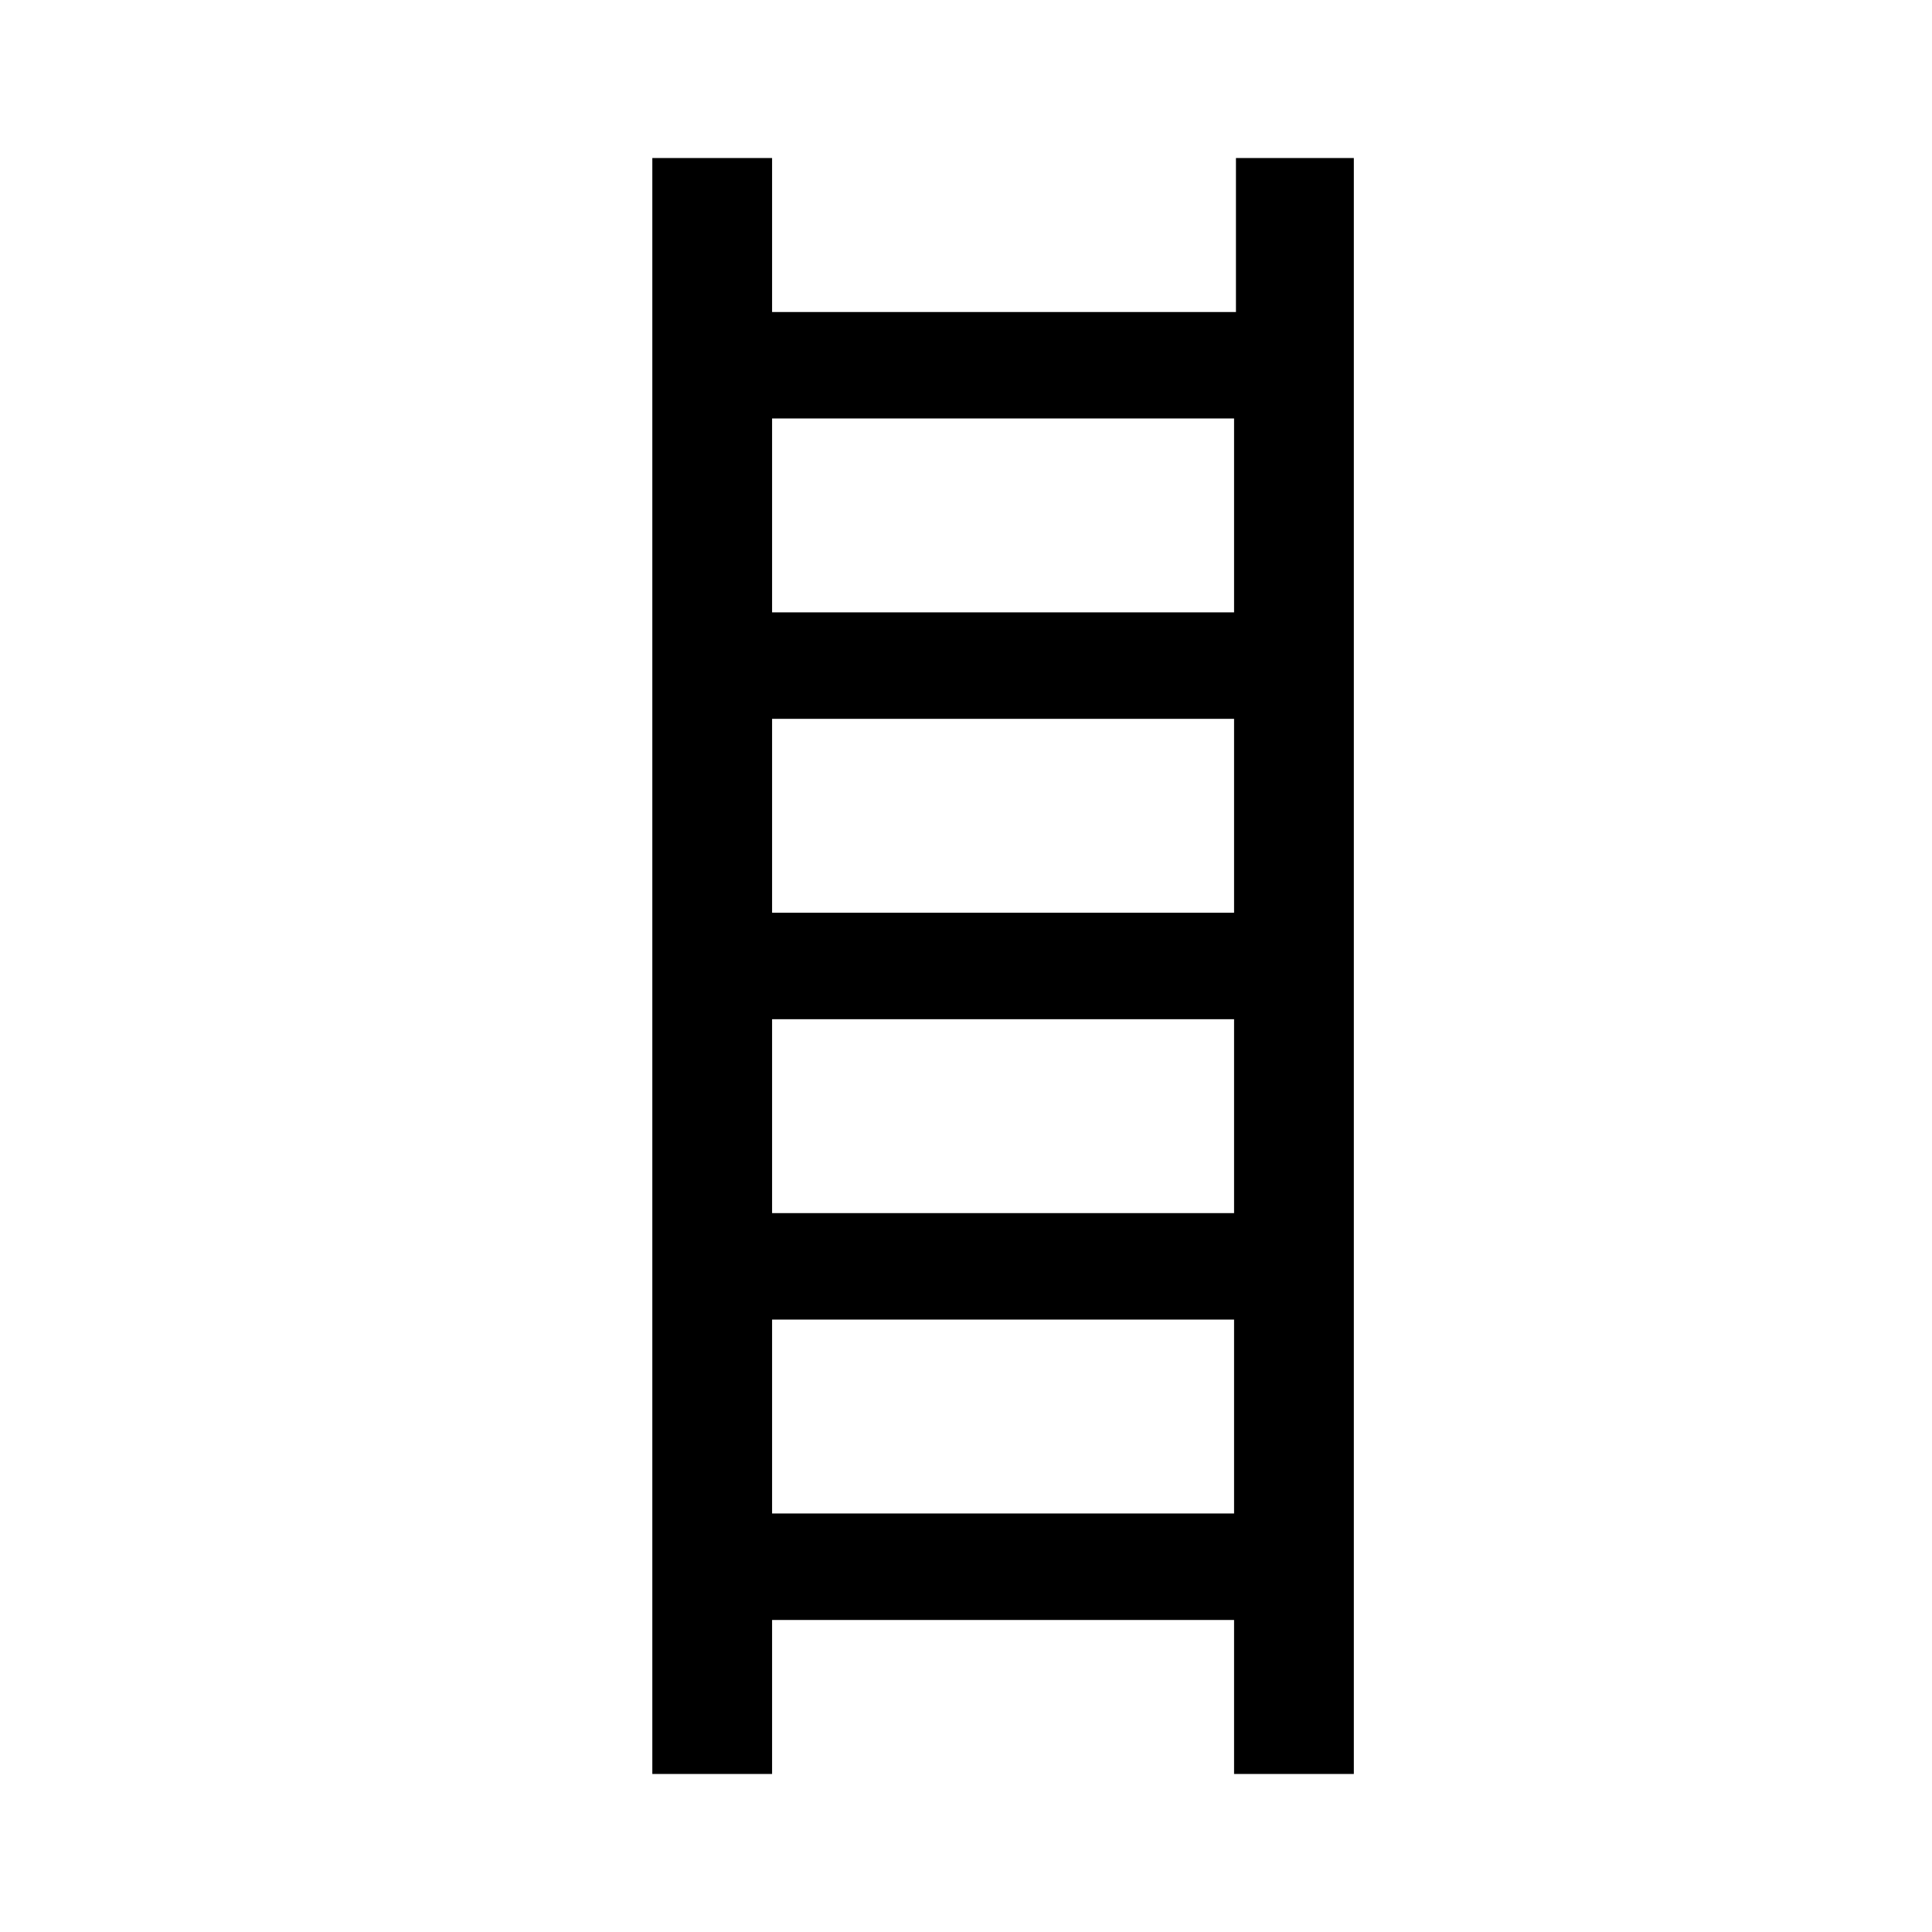 <?xml version="1.0" encoding="UTF-8"?>
<!-- Uploaded to: ICON Repo, www.iconrepo.com, Generator: ICON Repo Mixer Tools -->
<svg fill="#000000" width="800px" height="800px" version="1.1" viewBox="144 144 512 512" xmlns="http://www.w3.org/2000/svg">
 <path d="m471.54 185.88v40.809h-122.93v-40.809h-31.738v428.24h31.738v-40.809h122.43v40.809h31.738v-428.24zm0 359.21h-122.93v-51.387h122.43v51.387zm0-79.602h-122.93v-51.387h122.43v51.387zm0-79.602h-122.93v-51.387h122.43v51.387zm0-79.602h-122.93v-51.387h122.43v51.387z"/>
</svg>